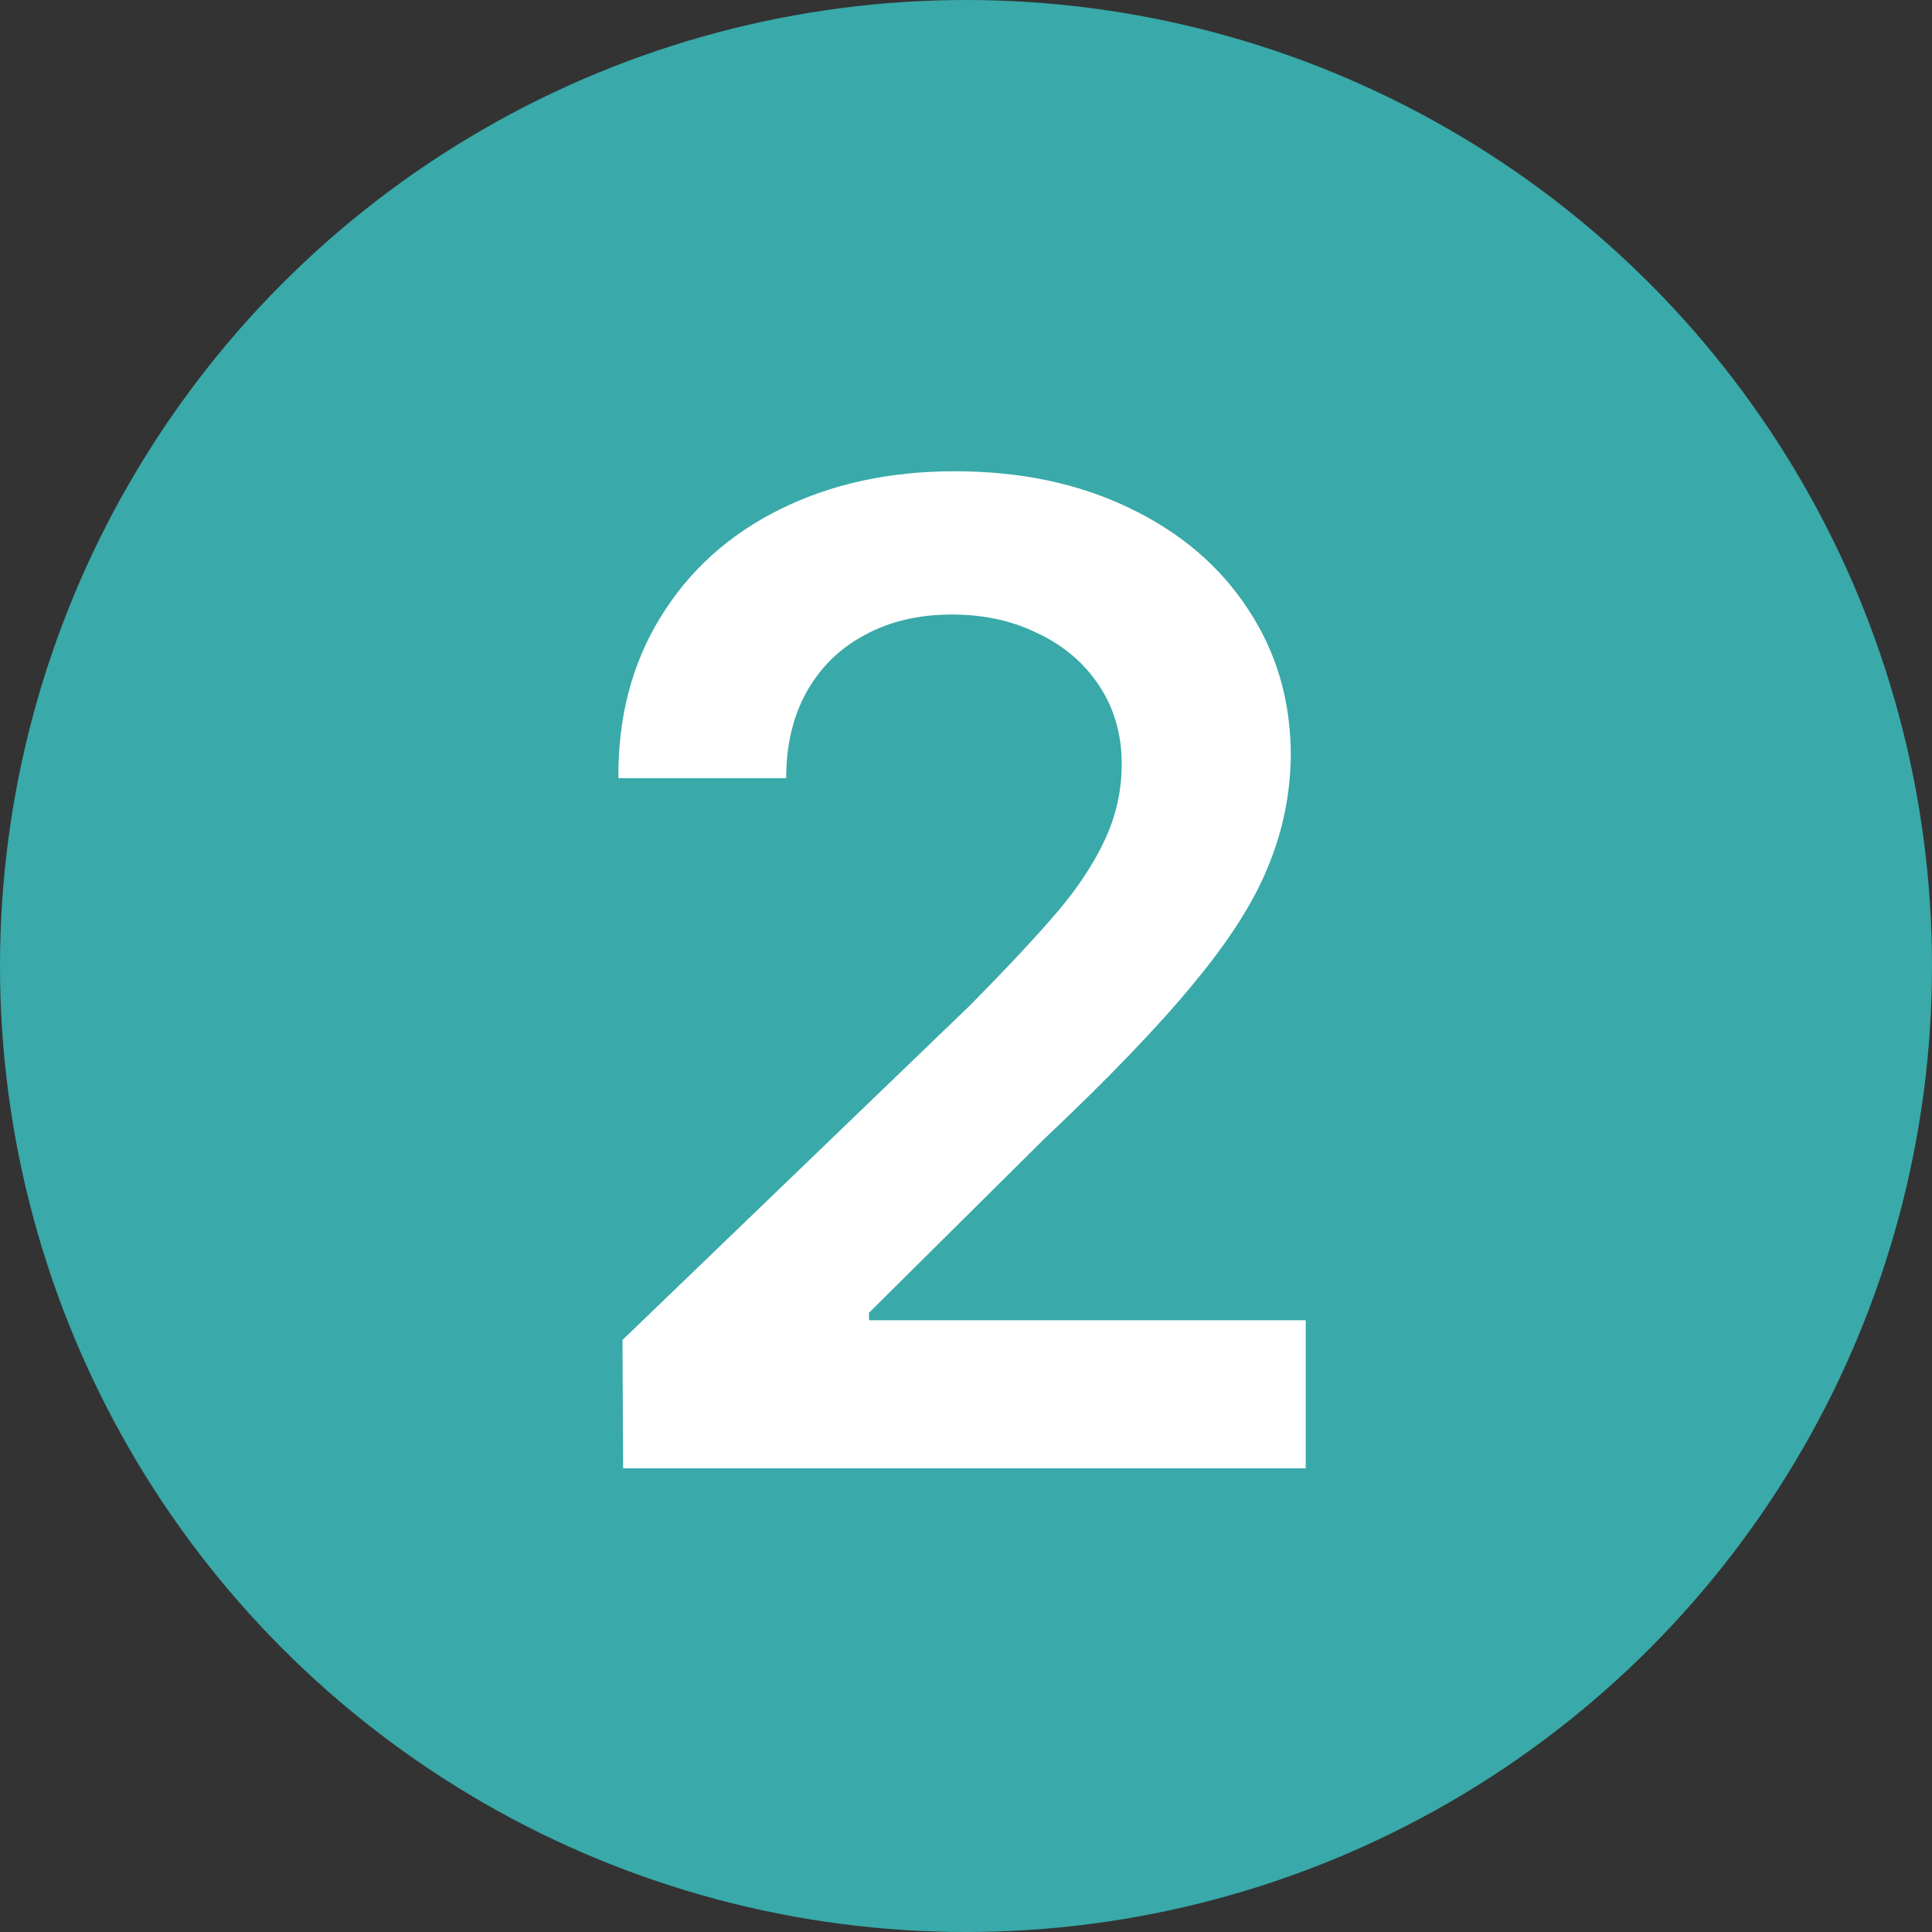<?xml version="1.0" encoding="UTF-8"?> <svg xmlns="http://www.w3.org/2000/svg" width="25" height="25" viewBox="0 0 25 25" fill="none"><rect x="0" y="0" width="25" height="25" fill="#333333" stroke="none"/><circle cx="12.5" cy="12.5" r="12.5" fill="#39A9A9"></circle><path d="M8.055 17.339L12.546 13.015C13.032 12.523 13.41 12.118 13.68 11.802C13.949 11.485 14.154 11.175 14.295 10.87C14.441 10.56 14.515 10.231 14.515 9.886C14.515 9.505 14.418 9.168 14.225 8.875C14.031 8.582 13.768 8.356 13.434 8.198C13.105 8.034 12.733 7.952 12.317 7.952C11.89 7.952 11.515 8.04 11.192 8.216C10.87 8.386 10.618 8.632 10.437 8.954C10.261 9.271 10.173 9.643 10.173 10.07H8.002C7.996 9.279 8.178 8.585 8.547 7.987C8.916 7.384 9.432 6.918 10.094 6.59C10.756 6.262 11.509 6.098 12.352 6.098C13.202 6.098 13.955 6.256 14.611 6.572C15.273 6.889 15.786 7.325 16.149 7.882C16.519 8.438 16.703 9.071 16.703 9.78C16.697 10.273 16.601 10.747 16.413 11.204C16.231 11.661 15.909 12.168 15.446 12.725C14.989 13.281 14.345 13.952 13.513 14.737L11.245 16.987V17.084H16.896V19H8.063L8.055 17.339Z" fill="white"></path></svg> 